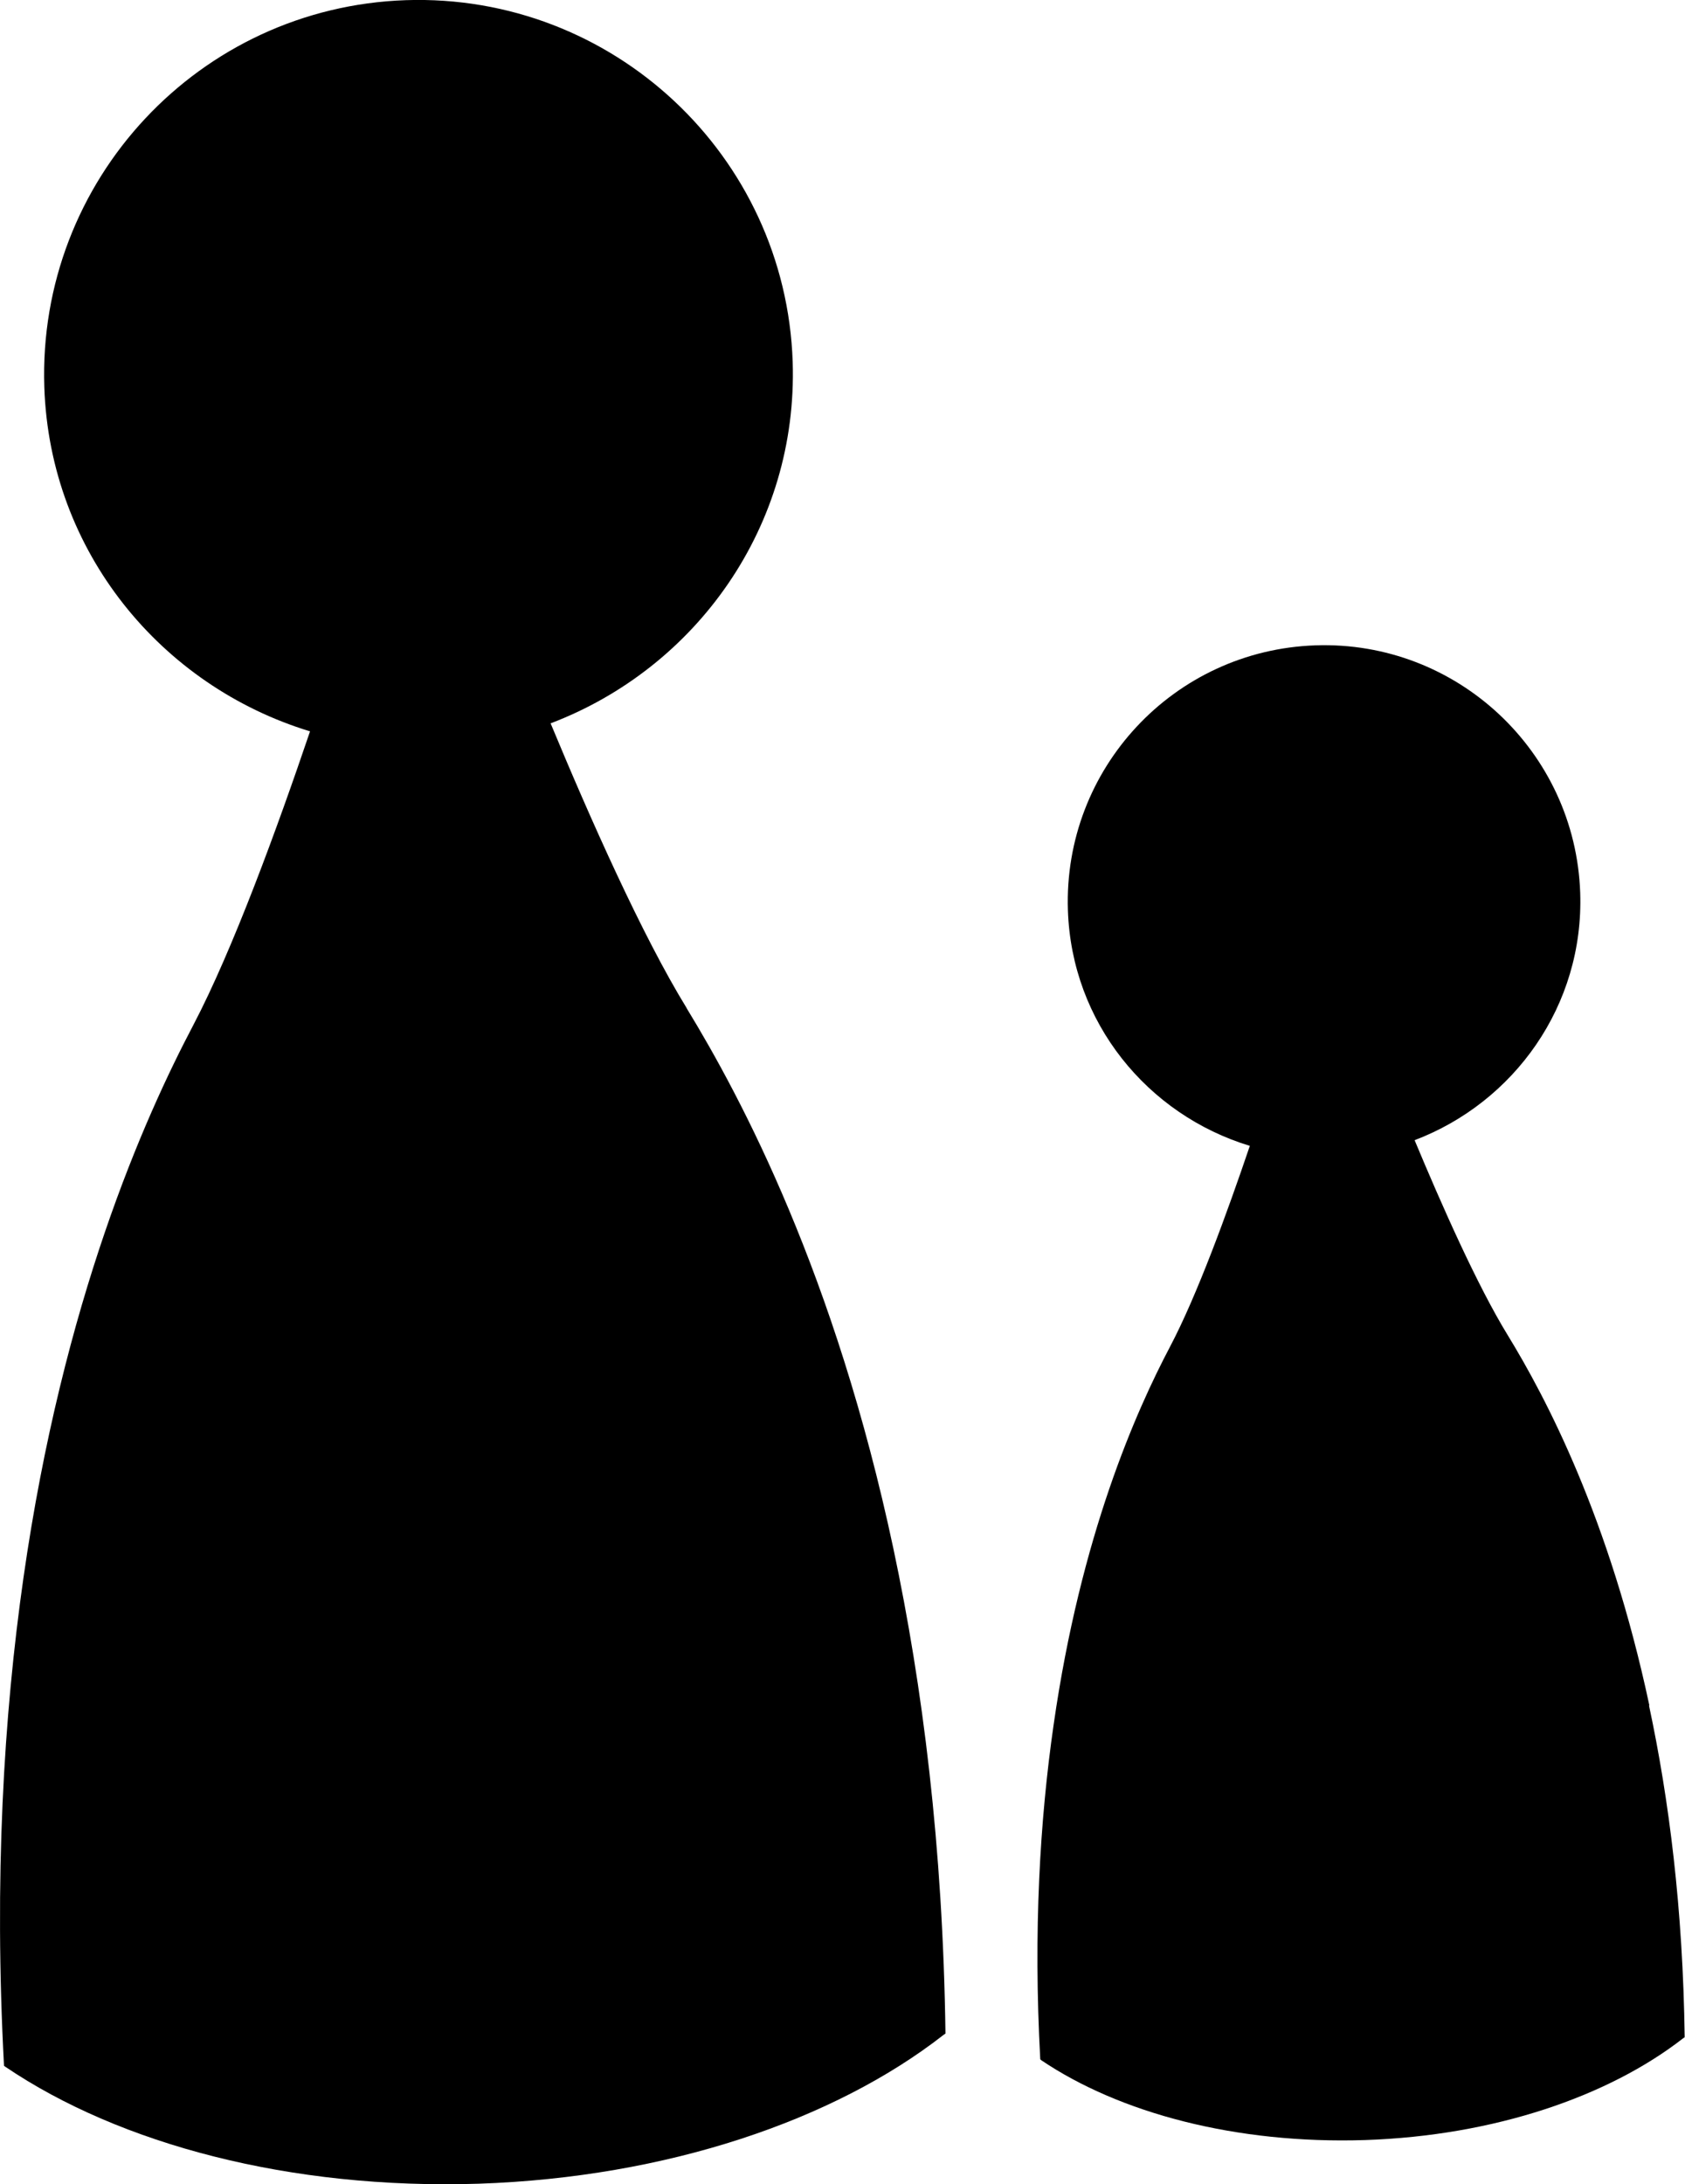 <svg xmlns="http://www.w3.org/2000/svg" id="Calque_2" viewBox="0 0 101.14 131.05"><g id="Calque_1-2"><path d="m99,102.32c-2.4-11.27-6.23-18.5-8.5-22.21-1.83-2.98-3.97-7.82-5.59-11.7,5.98-2.27,10.17-8.09,9.94-14.84-.29-8.48-7.4-15.14-15.89-14.85-8.5.29-15.14,7.4-14.86,15.89.22,6.75,4.79,12.28,10.92,14.14-1.35,3.98-3.16,8.96-4.79,12.05-2.03,3.85-5.36,11.31-6.99,22.7-.82,5.69-1.22,12.36-.8,20.05.01.03.04.03.06.06,4.7,3.17,11.69,5.04,19.44,4.79,7.76-.26,14.61-2.62,19.08-6.1.04-.02.07-.05.1-.07-.1-7.69-.94-14.29-2.14-19.9Z"></path><path d="m41.22,60.49c-2.67-4.34-5.82-11.43-8.17-17.09,8.74-3.32,14.85-11.82,14.53-21.69C47.16,9.31,36.76-.4,24.36.01,11.96.43,2.25,10.82,2.66,23.23c.33,9.86,7.01,17.93,15.95,20.65-1.97,5.81-4.63,13.09-7,17.61-2.96,5.62-7.82,16.52-10.2,33.16C.22,102.96-.36,112.71.24,123.94c.02.03.06.04.09.07,6.86,4.64,17.08,7.37,28.4,7.01,11.32-.38,21.35-3.82,27.88-8.91.05-.03.09-.07.14-.1-.15-11.23-1.38-20.88-3.12-29.07-3.5-16.46-9.1-27.02-12.41-32.44Z"></path></g></svg>